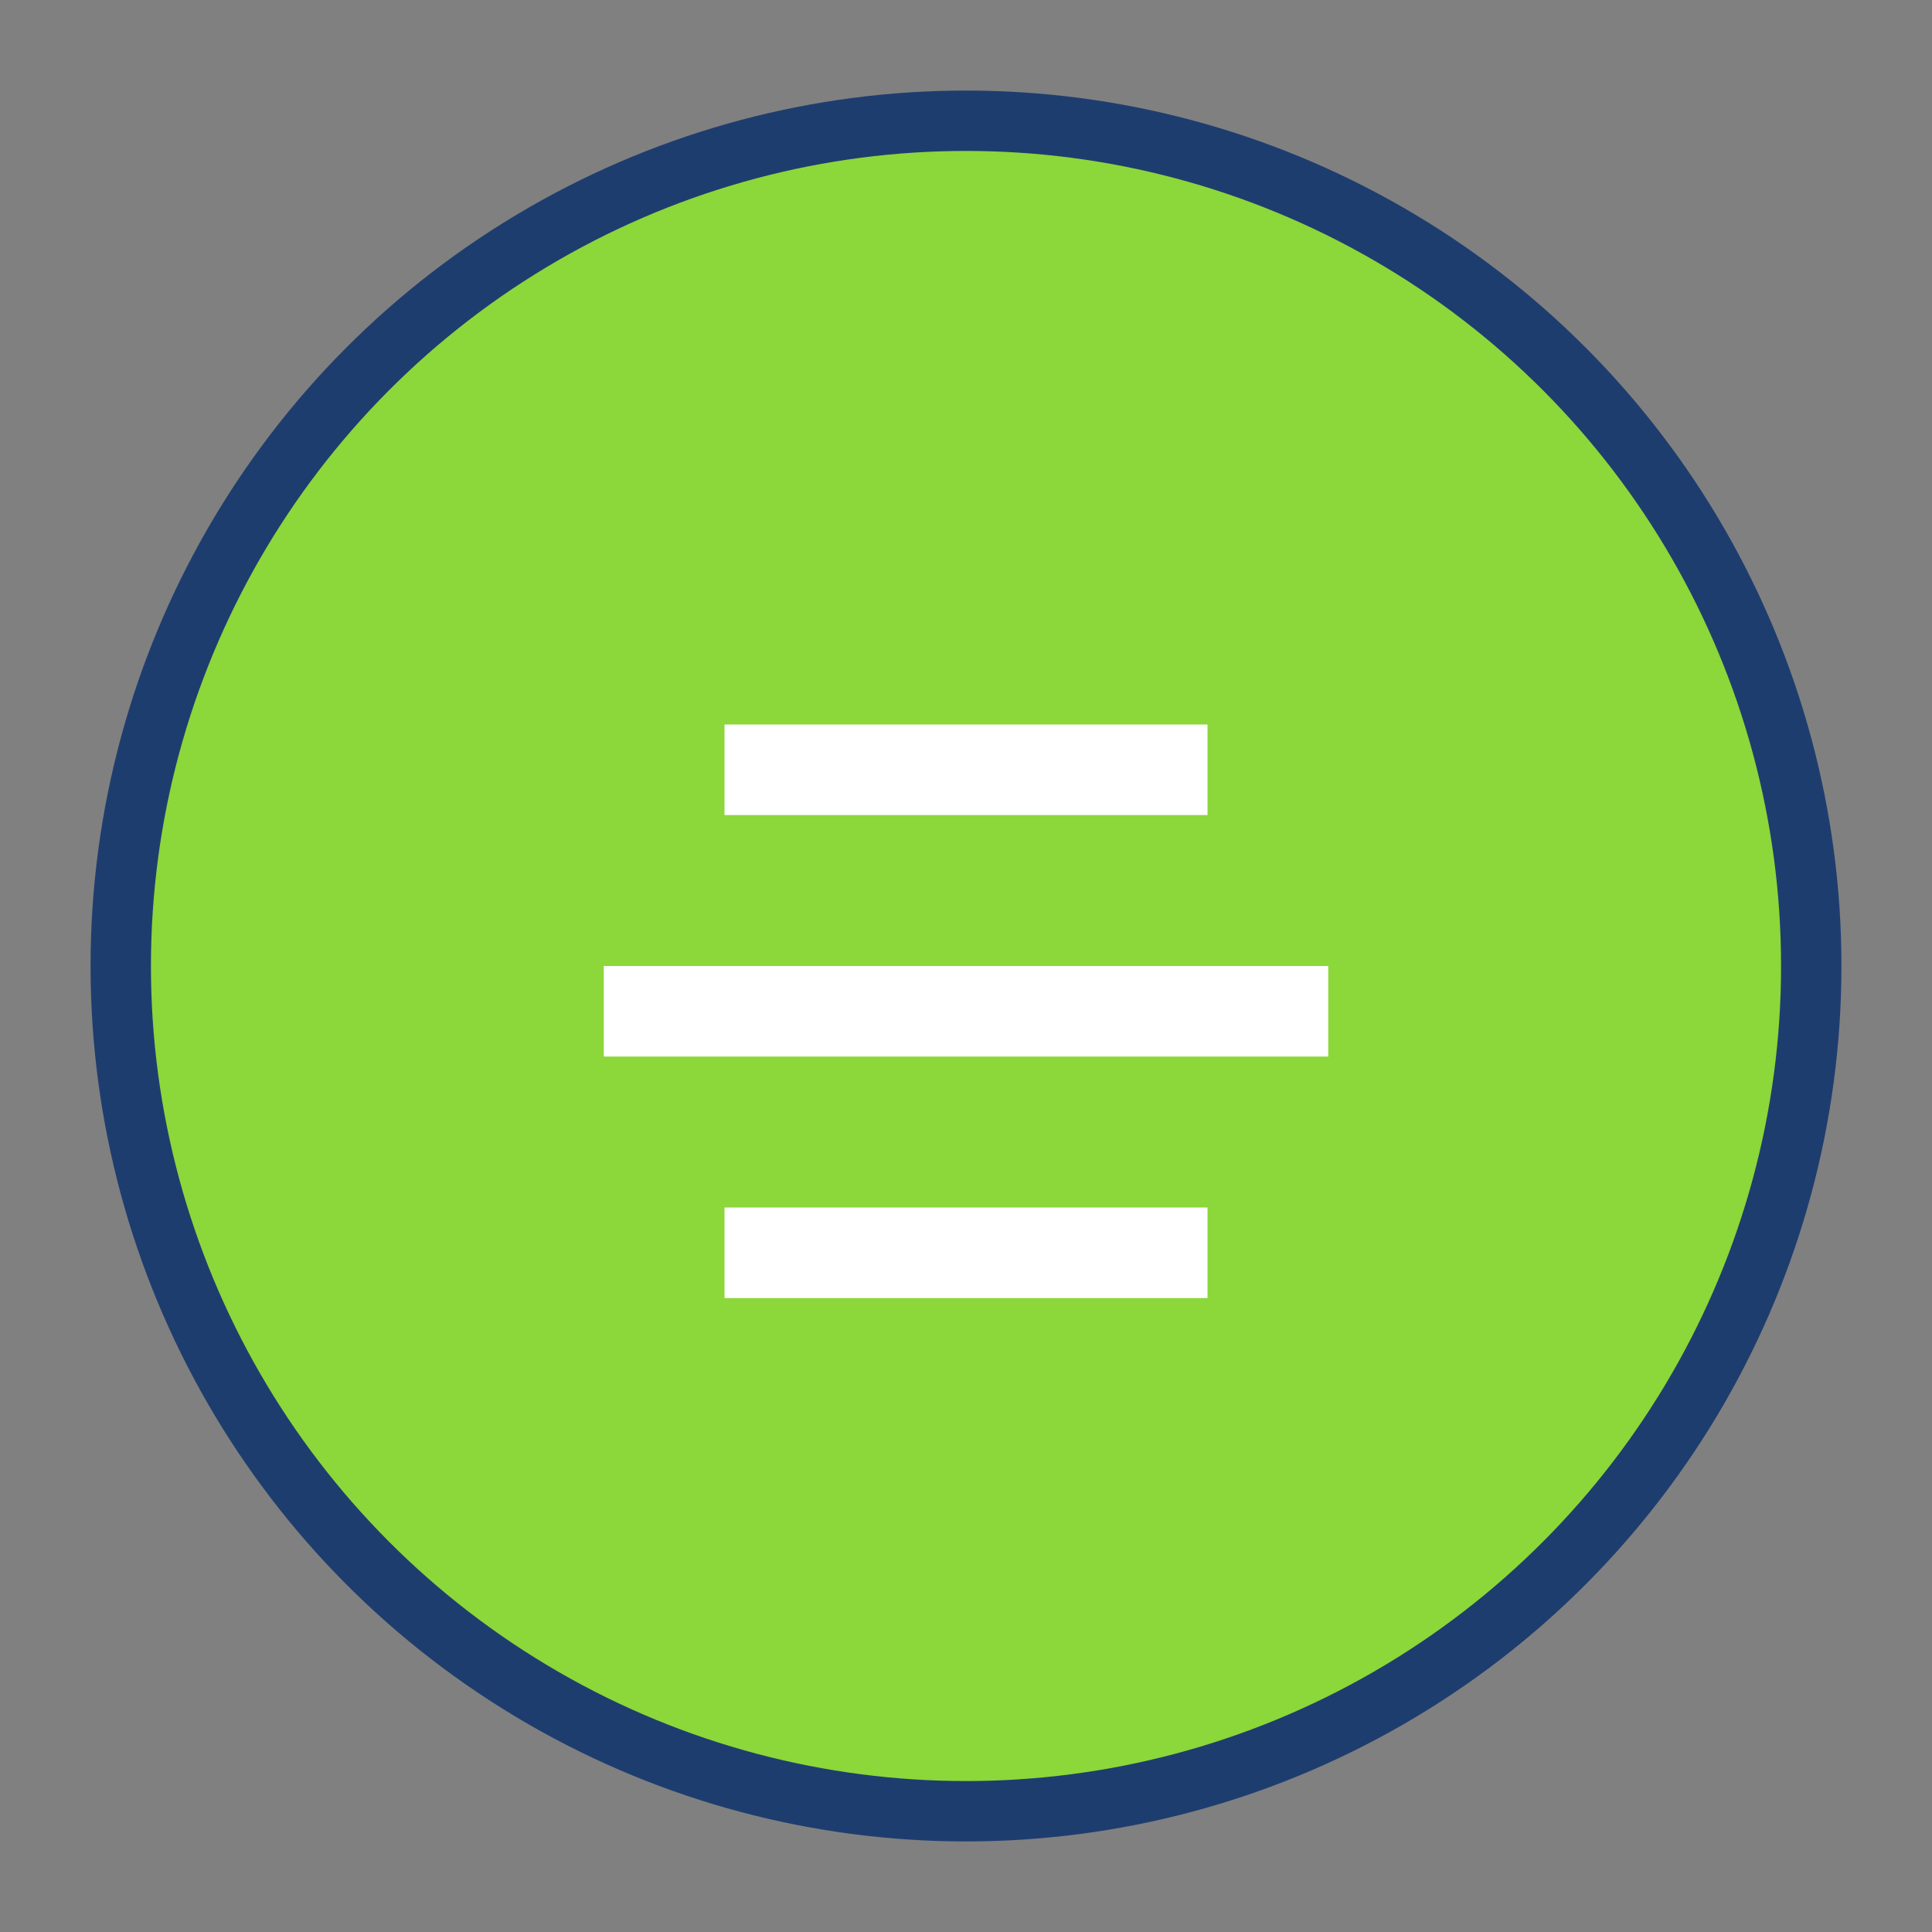 <svg width="32" height="32" viewBox="0 0 32 32" fill="none" xmlns="http://www.w3.org/2000/svg">
<rect x="0" y="0" width="32" height="32" fill="#808080" stroke="none"/>
<circle cx="16" cy="16" r="14" fill="#8cd739"/>
<path d="M12 12h8v1.5H12z" fill="white"/>
<path d="M10 16h12v1.5H10z" fill="white"/>
<path d="M12 20h8v1.5H12z" fill="white"/>
<circle cx="16" cy="16" r="14" stroke="#1e3d6f" stroke-width="1"/>
</svg>